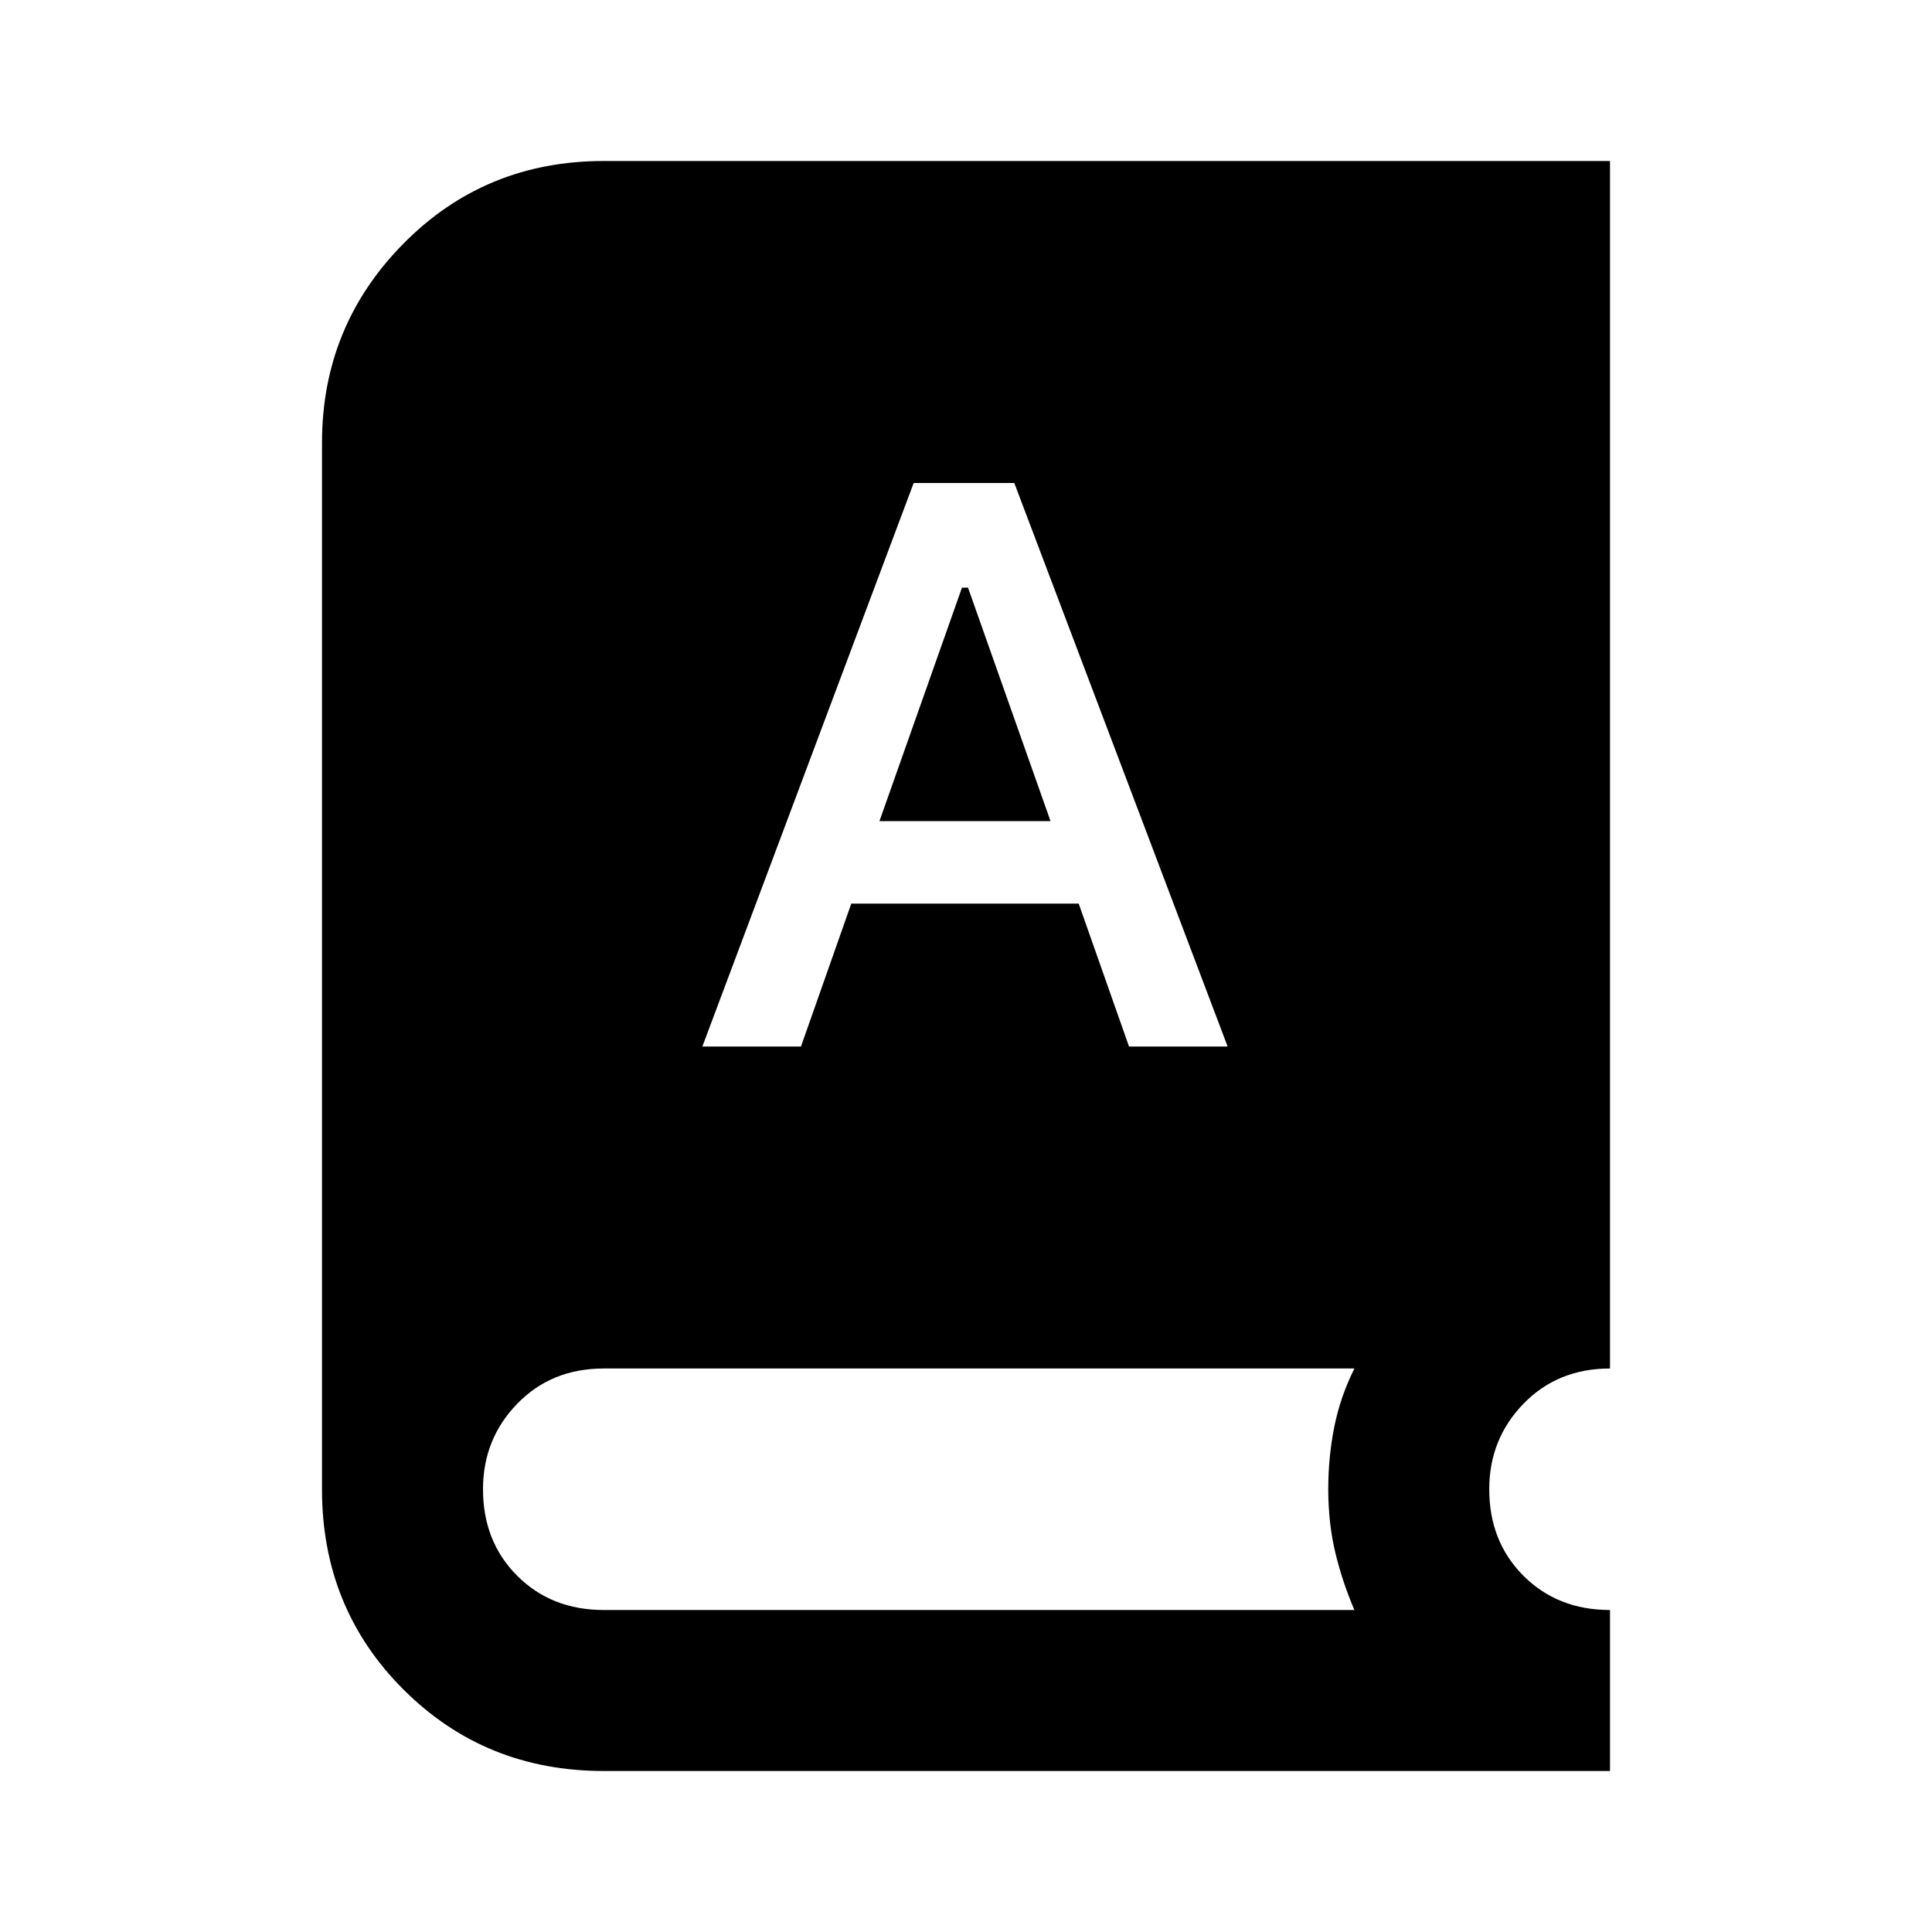 <?xml version="1.0" encoding="utf-8"?>
<!-- Generator: www.svgicons.com -->
<svg xmlns="http://www.w3.org/2000/svg" width="800" height="800" viewBox="0 0 24 24">
<path fill="currentColor" d="M7.5 22q-1.475 0-2.488-1.012T4 18.5v-13q0-1.45 1.013-2.475T7.5 2H20v15q-.65 0-1.075.438T18.5 18.5q0 .65.425 1.075T20 20v2zm1.225-9H9.95l.625-1.775H13.4L14.025 13h1.225L12.6 6h-1.25zm2.2-2.8l1.025-2.9h.075l1.025 2.9zM7.5 20h9.325q-.15-.35-.237-.712T16.5 18.5q0-.4.075-.775t.25-.725H7.5q-.65 0-1.075.438T6 18.5q0 .65.425 1.075T7.5 20"/>
</svg>